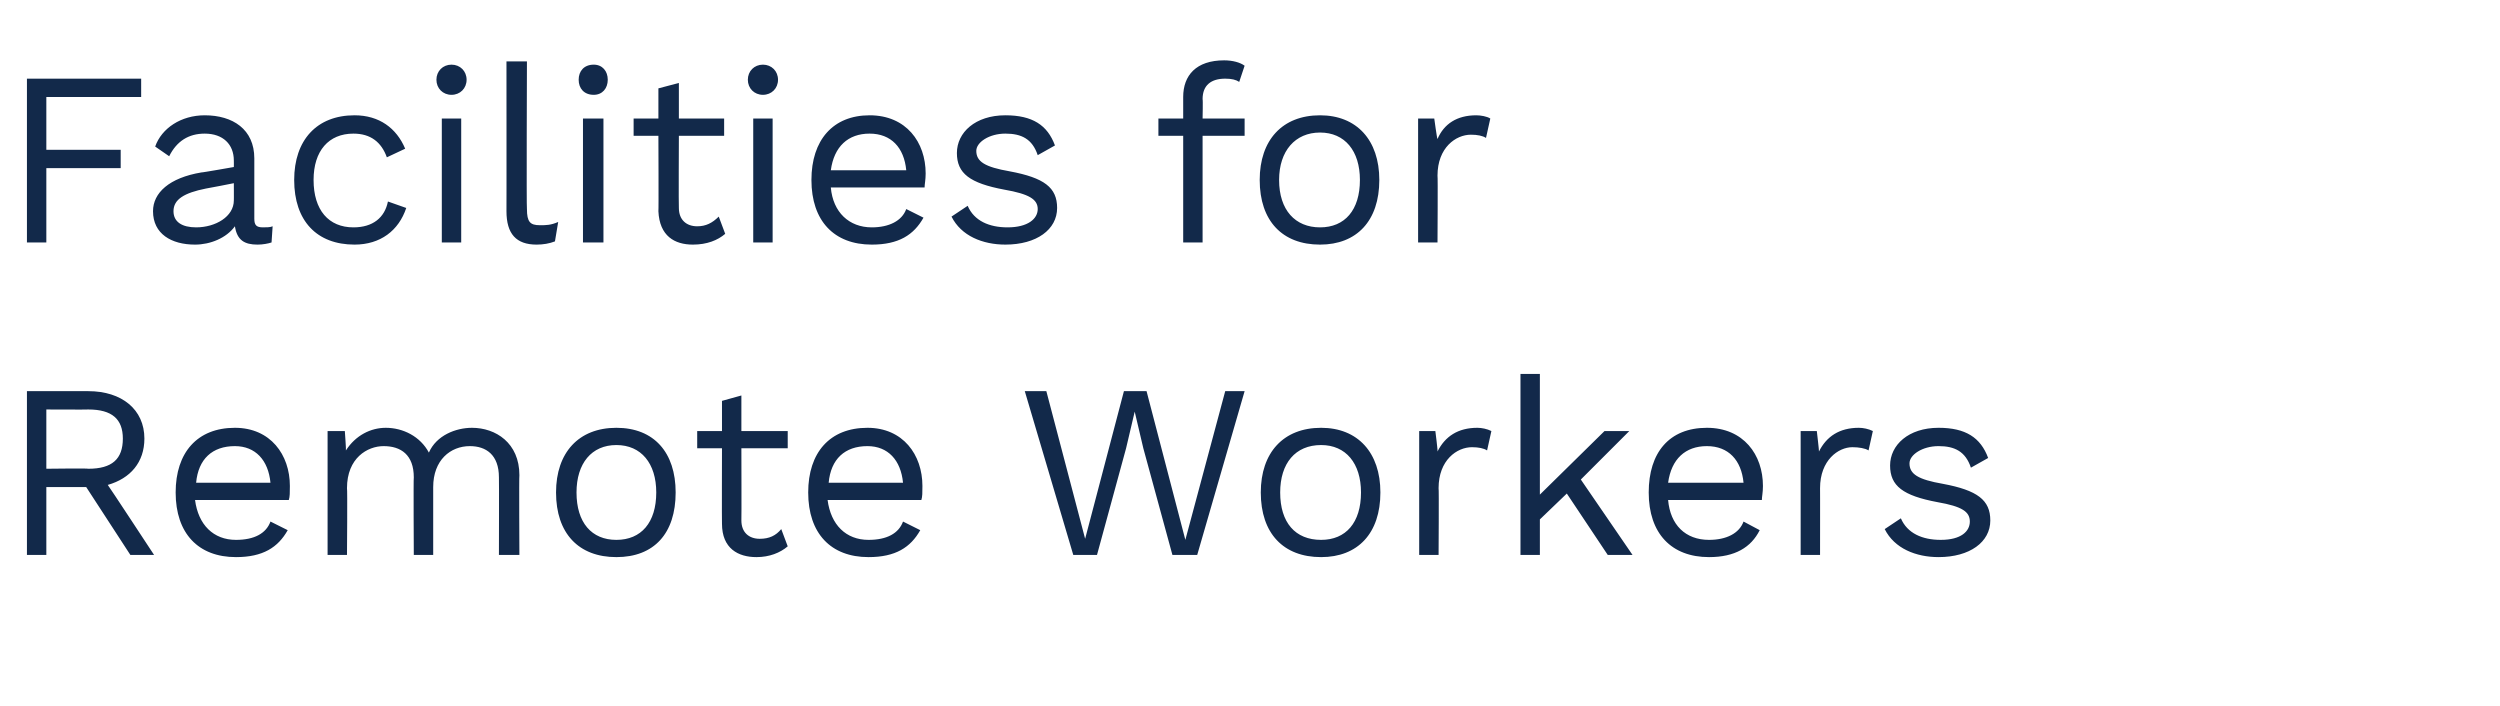 <?xml version="1.0" standalone="no"?><!DOCTYPE svg PUBLIC "-//W3C//DTD SVG 1.1//EN" "http://www.w3.org/Graphics/SVG/1.1/DTD/svg11.dtd"><svg xmlns="http://www.w3.org/2000/svg" version="1.1" width="232px" height="65.5px" viewBox="0 -5 232 65.5" style="top:-5px"><desc>Facilities for Remote Workers</desc><defs/><g id="Polygon16609"><path d="m8 40.2l-3.7 0l0 6.3l-1.8 0l0-15.2c0 0 5.73 0 5.7 0c3.1 0 5.2 1.7 5.2 4.4c0 2.2-1.3 3.7-3.4 4.3c.01-.03 4.3 6.5 4.3 6.5l-2.2 0l-4.1-6.3zm-3.7-1.7c0 0 3.91-.05 3.9 0c2.2 0 3.2-.9 3.2-2.8c0-1.8-1-2.7-3.2-2.7c.01.02-3.9 0-3.9 0l0 5.5zm22.5 2.9c0 0-8.7 0-8.7 0c.3 2.3 1.7 3.7 3.8 3.7c1.7 0 2.8-.6 3.2-1.7c0 0 1.6.8 1.6.8c-.9 1.6-2.3 2.5-4.8 2.5c-3.5 0-5.6-2.2-5.6-6c0-3.7 2-6 5.5-6c3.3 0 5.1 2.5 5.1 5.4c0 .6 0 1-.1 1.3zm-8.6-1.6c0 0 6.9 0 6.9 0c-.2-2.1-1.4-3.4-3.3-3.4c-2.1 0-3.4 1.2-3.6 3.4zm30-.7c-.04.02 0 7.4 0 7.4l-1.9 0c0 0 .02-7.2 0-7.2c0-2.1-1.2-2.9-2.7-2.9c-1.8 0-3.4 1.3-3.4 3.8c0-.02 0 6.3 0 6.3l-1.8 0c0 0-.04-7.2 0-7.2c0-2.1-1.2-2.9-2.8-2.9c-1.5 0-3.4 1.1-3.4 3.9c.05.04 0 6.2 0 6.2l-1.8 0l0-11.5l1.6 0c0 0 .13 1.77.1 1.8c.9-1.4 2.3-2.1 3.7-2.1c1.6 0 3.2.8 4 2.3c.7-1.6 2.5-2.3 4-2.3c2.2 0 4.4 1.4 4.4 4.4zm14.5 1.6c0 3.8-2 6-5.5 6c-3.5 0-5.6-2.2-5.6-6c0-3.7 2.1-6 5.6-6c3.5 0 5.5 2.3 5.5 6zm-9.2 0c0 2.8 1.4 4.4 3.7 4.4c2.3 0 3.7-1.6 3.7-4.4c0-2.7-1.4-4.4-3.7-4.4c-2.3 0-3.7 1.7-3.7 4.4zm19.6 5c-.7.6-1.7 1-2.9 1c-1.7 0-3.2-.8-3.2-3.1c-.02.03 0-7 0-7l-2.3 0l0-1.6l2.3 0l0-2.8l1.8-.5l0 3.3l4.3 0l0 1.6l-4.3 0c0 0 .02 6.71 0 6.7c0 1.1.7 1.7 1.7 1.7c.9 0 1.5-.3 2-.9c0 0 .6 1.6.6 1.6zm12.4-4.3c0 0-8.7 0-8.7 0c.3 2.3 1.7 3.7 3.8 3.7c1.7 0 2.8-.6 3.2-1.7c0 0 1.6.8 1.6.8c-.9 1.6-2.3 2.5-4.8 2.5c-3.5 0-5.6-2.2-5.6-6c0-3.7 2-6 5.5-6c3.3 0 5.1 2.5 5.1 5.4c0 .6 0 1-.1 1.3zm-8.6-1.6c0 0 6.9 0 6.9 0c-.2-2.1-1.4-3.4-3.3-3.4c-2.1 0-3.4 1.2-3.6 3.4zm24.9 6.7l-2.2 0l-4.5-15.2l2 0l3.6 13.7l3.6-13.7l2.1 0l3.6 13.8l3.7-13.8l1.8 0l-4.4 15.2l-2.3 0l-2.7-9.9l-.8-3.4l0 0l-.8 3.4l-2.7 9.9zm26.3-5.8c0 3.8-2.1 6-5.5 6c-3.5 0-5.6-2.2-5.6-6c0-3.7 2.1-6 5.6-6c3.4 0 5.5 2.3 5.5 6zm-9.3 0c0 2.8 1.4 4.4 3.8 4.4c2.3 0 3.7-1.6 3.7-4.4c0-2.7-1.4-4.4-3.7-4.4c-2.4 0-3.8 1.7-3.8 4.4zm19.6-5.7c0 0-.4 1.8-.4 1.8c-.3-.2-.8-.3-1.4-.3c-1.4 0-3.1 1.2-3.1 3.8c.04-.03 0 6.2 0 6.2l-1.8 0l0-11.5l1.5 0c0 0 .24 1.87.2 1.9c.7-1.4 1.9-2.2 3.7-2.2c.4 0 .9.1 1.3.3zm7 5.8l-2.5 2.4l0 3.3l-1.8 0l0-16.8l1.8 0l0 11.2l6-5.9l2.3 0l-4.5 4.5l4.8 7l-2.3 0l-3.8-5.7zm18.1.6c0 0-8.7 0-8.7 0c.2 2.3 1.6 3.7 3.8 3.7c1.6 0 2.8-.6 3.2-1.7c0 0 1.5.8 1.5.8c-.8 1.6-2.3 2.5-4.7 2.5c-3.5 0-5.6-2.2-5.6-6c0-3.7 1.9-6 5.4-6c3.4 0 5.2 2.5 5.2 5.4c0 .6-.1 1-.1 1.3zm-8.7-1.6c0 0 7 0 7 0c-.2-2.1-1.4-3.4-3.4-3.4c-2 0-3.3 1.2-3.6 3.4zm19-4.8c0 0-.4 1.8-.4 1.8c-.3-.2-.9-.3-1.5-.3c-1.3 0-3 1.2-3 3.8c.01-.03 0 6.2 0 6.2l-1.8 0l0-11.5l1.5 0c0 0 .22 1.87.2 1.9c.7-1.4 1.9-2.2 3.7-2.2c.4 0 .9.1 1.3.3zm1.1 9.1c0 0 1.5-1 1.5-1c.6 1.4 2 2 3.7 2c1.9 0 2.7-.8 2.7-1.7c0-.9-.7-1.4-3-1.8c-3.2-.6-4.4-1.5-4.4-3.4c0-1.9 1.7-3.5 4.5-3.5c2.5 0 3.9.9 4.6 2.8c0 0-1.6.9-1.6.9c-.5-1.5-1.5-2-3-2c-1.5 0-2.7.8-2.7 1.6c0 1 .8 1.5 3.1 1.9c3.2.6 4.4 1.5 4.4 3.4c0 2-1.9 3.4-4.8 3.4c-2.1 0-4.1-.8-5-2.6z" stroke="none" fill="#12294a"/></g><g id="Polygon16608"><path d="m4.3 4l0 4.9l6.9 0l0 1.7l-6.9 0l0 6.9l-1.8 0l0-15.2l10.6 0l0 1.7l-8.8 0zm21 12c0 0-.1 1.5-.1 1.5c-.3.1-.8.2-1.3.2c-1.2 0-1.9-.4-2.1-1.7c-.8 1.1-2.3 1.7-3.7 1.7c-2.2 0-3.9-1-3.9-3.1c0-1.7 1.5-3.1 4.5-3.6c-.05.04 3-.5 3-.5c0 0 .01-.61 0-.6c0-1.5-1-2.5-2.7-2.5c-1.5 0-2.6.7-3.3 2.1c0 0-1.3-.9-1.3-.9c.6-1.7 2.4-2.9 4.6-2.9c2.6 0 4.6 1.3 4.6 4c0 0 0 5.6 0 5.6c0 .6.2.8.8.8c.3 0 .7 0 .9-.1zm-3.6-2.4c.01.02 0-1.6 0-1.6c0 0-2.56.51-2.6.5c-2 .4-3 1-3 2.1c0 1 .8 1.5 2.1 1.5c1.8 0 3.5-1 3.5-2.5zm15.9-4.8c0 0-1.7.8-1.7.8c-.5-1.4-1.5-2.2-3.1-2.2c-2.3 0-3.7 1.6-3.7 4.3c0 2.8 1.4 4.4 3.7 4.4c1.8 0 2.9-.9 3.2-2.4c0 0 1.7.6 1.7.6c-.7 2.1-2.4 3.4-4.8 3.4c-3.5 0-5.6-2.2-5.6-6c0-3.7 2.1-6 5.6-6c2.3 0 3.9 1.2 4.7 3.1zm2.9-6.4c0-.8.6-1.4 1.4-1.4c.8 0 1.4.6 1.4 1.4c0 .8-.6 1.4-1.4 1.4c-.8 0-1.4-.6-1.4-1.4zm2.3 15.1l-1.8 0l0-11.5l1.8 0l0 11.5zm6.1-3.1c0 1.2.3 1.5 1.2 1.5c.6 0 1 0 1.7-.3c0 0-.3 1.8-.3 1.8c-.5.2-1.1.3-1.7.3c-1.9 0-2.8-1-2.8-3.1c.01.03 0-13.9 0-13.9l1.9 0c0 0-.05 13.7 0 13.7zm4.8-12c0-.8.5-1.4 1.4-1.4c.8 0 1.3.6 1.3 1.4c0 .8-.5 1.4-1.3 1.4c-.9 0-1.4-.6-1.4-1.4zm2.3 15.1l-1.9 0l0-11.5l1.9 0l0 11.5zm11.3-.8c-.7.6-1.7 1-3 1c-1.7 0-3.1-.8-3.2-3.1c.03.03 0-7 0-7l-2.3 0l0-1.6l2.3 0l0-2.8l1.9-.5l0 3.3l4.2 0l0 1.6l-4.2 0c0 0-.03 6.71 0 6.7c0 1.1.7 1.7 1.7 1.7c.8 0 1.4-.3 2-.9c0 0 .6 1.6.6 1.6zm2.1-14.3c0-.8.6-1.4 1.4-1.4c.8 0 1.4.6 1.4 1.4c0 .8-.6 1.4-1.4 1.4c-.8 0-1.4-.6-1.4-1.4zm2.3 15.1l-1.8 0l0-11.5l1.8 0l0 11.5zm14.1-5.1c0 0-8.7 0-8.7 0c.2 2.3 1.7 3.7 3.8 3.7c1.6 0 2.8-.6 3.2-1.7c0 0 1.6.8 1.6.8c-.9 1.6-2.3 2.5-4.8 2.5c-3.5 0-5.6-2.2-5.6-6c0-3.7 2-6 5.4-6c3.4 0 5.2 2.5 5.2 5.4c0 .6-.1 1-.1 1.3zm-8.7-1.6c0 0 7 0 7 0c-.2-2.1-1.4-3.4-3.4-3.4c-2 0-3.3 1.2-3.6 3.4zm11.2 4.3c0 0 1.5-1 1.5-1c.6 1.4 2 2 3.7 2c1.9 0 2.8-.8 2.8-1.7c0-.9-.8-1.4-3.1-1.8c-3.2-.6-4.4-1.5-4.4-3.4c0-1.9 1.7-3.5 4.5-3.5c2.5 0 3.9.9 4.6 2.8c0 0-1.6.9-1.6.9c-.5-1.5-1.5-2-3-2c-1.5 0-2.7.8-2.7 1.6c0 1 .8 1.5 3.1 1.9c3.2.6 4.4 1.5 4.4 3.4c0 2-1.9 3.4-4.8 3.4c-2.1 0-4.1-.8-5-2.6zm23.3-9.1l3.9 0l0 1.6l-3.9 0l0 9.9l-1.8 0l0-9.9l-2.3 0l0-1.6l2.3 0c0 0 0-1.95 0-2c0-2 1.2-3.4 3.8-3.4c.8 0 1.5.2 1.9.5c0 0-.5 1.5-.5 1.5c-.3-.2-.7-.3-1.3-.3c-1.3 0-2.1.6-2.1 1.9c.04.03 0 1.8 0 1.8zm16.4 5.7c0 3.8-2.1 6-5.5 6c-3.5 0-5.6-2.2-5.6-6c0-3.7 2.1-6 5.6-6c3.4 0 5.5 2.3 5.5 6zm-9.3 0c0 2.8 1.5 4.4 3.8 4.4c2.3 0 3.7-1.6 3.7-4.4c0-2.7-1.4-4.4-3.7-4.4c-2.3 0-3.8 1.7-3.8 4.4zm19.6-5.7c0 0-.4 1.8-.4 1.8c-.3-.2-.8-.3-1.4-.3c-1.4 0-3.1 1.2-3.1 3.8c.04-.03 0 6.2 0 6.2l-1.8 0l0-11.5l1.5 0c0 0 .25 1.87.3 1.9c.6-1.4 1.8-2.2 3.6-2.2c.4 0 1 .1 1.3.3z" stroke="none" fill="#12294a"/></g></svg>